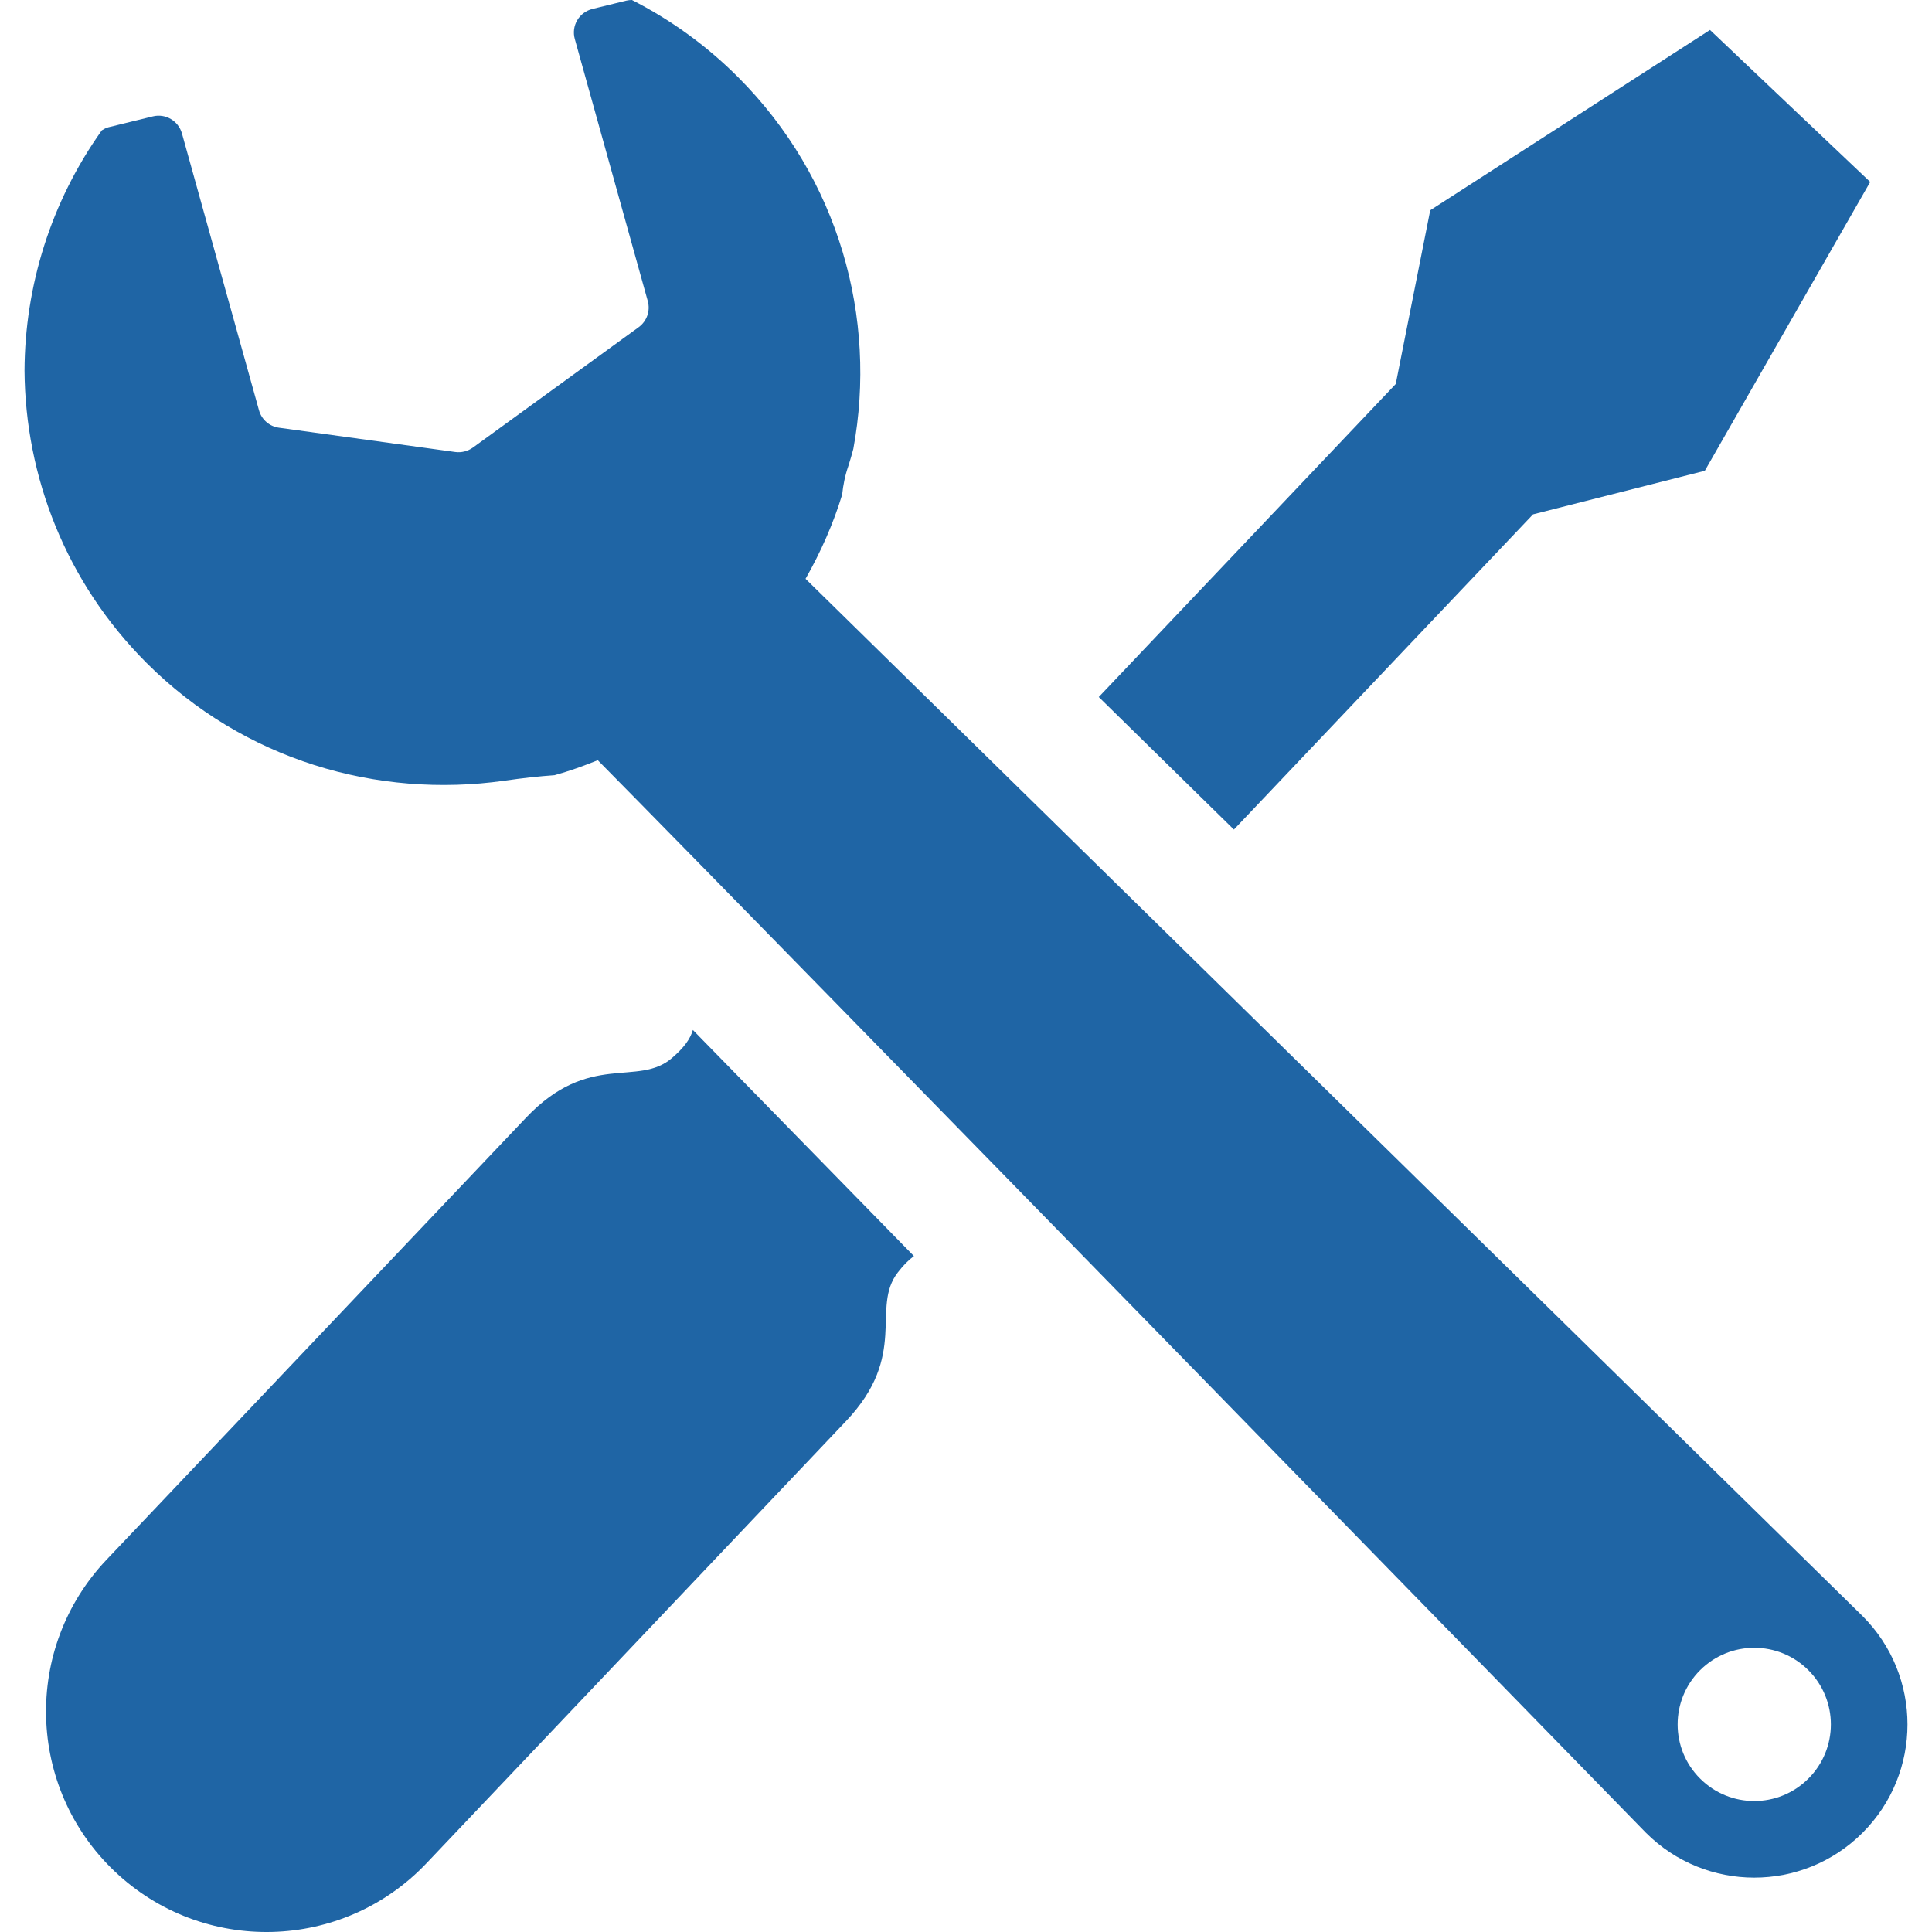 <?xml version="1.0" encoding="utf-8"?>
<!-- Generator: Adobe Illustrator 16.0.0, SVG Export Plug-In . SVG Version: 6.00 Build 0)  -->
<!DOCTYPE svg PUBLIC "-//W3C//DTD SVG 1.1//EN" "http://www.w3.org/Graphics/SVG/1.1/DTD/svg11.dtd">
<svg version="1.1" id="_x32_" xmlns="http://www.w3.org/2000/svg" xmlns:xlink="http://www.w3.org/1999/xlink" x="0px" y="0px"
	 width="512px" height="512px" viewBox="0 0 512 512" enable-background="new 0 0 512 512" xml:space="preserve">
<g>
	<path fill="#1F65A5" d="M493.607,428.279L213.482,153.388c4.047-7.141,7.359-14.609,9.703-22.313
		c0.25-2.469,0.75-5.031,1.656-7.641c0.484-1.469,0.891-2.969,1.297-4.453c6.406-34.656-3.766-71.766-30.563-98.563
		c-8.469-8.469-17.984-15.266-28.109-20.422c-0.5,0-1,0.063-1.484,0.172l-9,2.203c-1.688,0.438-3.141,1.5-4.016,3
		c-0.875,1.484-1.109,3.281-0.641,4.953l19.344,69.469c0.719,2.594-0.25,5.344-2.422,6.922l-43.953,31.922
		c-1.344,0.953-3,1.375-4.641,1.156l-46.703-6.438c-2.547-0.344-4.625-2.156-5.313-4.625l-20.42-73.373
		c-0.938-3.328-4.344-5.344-7.703-4.516l-11.813,2.891c-0.609,0.156-1.156,0.469-1.703,0.797
		C13.436,53.544,6.592,75.873,6.498,98.232c0.203,28.063,10.953,56.063,32.359,77.469c25.828,25.813,61.188,35.938,94.766,31.203
		c4.844-0.703,9.266-1.188,13.328-1.469c3.875-1.063,7.688-2.453,11.469-3.969c46.969,47.563,277.766,284.235,277.766,284.235
		c15.859,15.858,41.563,15.858,57.423,0C509.467,469.842,509.467,444.139,493.607,428.279z M479.248,471.342
		c-7.922,7.938-20.766,7.938-28.703,0c-7.938-7.922-7.938-20.781,0-28.719c7.938-7.922,20.781-7.922,28.703,0
		C487.186,450.561,487.186,463.42,479.248,471.342z"/>
	<polygon fill="#1F65A5" points="406.264,136.31 451.795,124.763 495.623,48.216 474.389,28.076 453.17,7.935 379.029,55.716 
		369.889,101.763 291.186,184.716 326.998,219.841 	"/>
	<path fill="#1F65A5" d="M178.092,280.373c-9.063,7.844-21.906-1.875-38.719,15.859L28.248,413.326
		c-22.219,23.406-21.25,60.406,2.156,82.625c23.406,22.219,60.391,21.25,82.609-2.156L224.154,376.67
		c16.813-17.719,6.453-30.016,13.797-39.484c1.5-1.952,2.875-3.297,4.25-4.312c-21.031-21.531-41.156-42.125-58.578-59.922
		C182.889,275.42,181.217,277.686,178.092,280.373z"/>
</g>
</svg>
